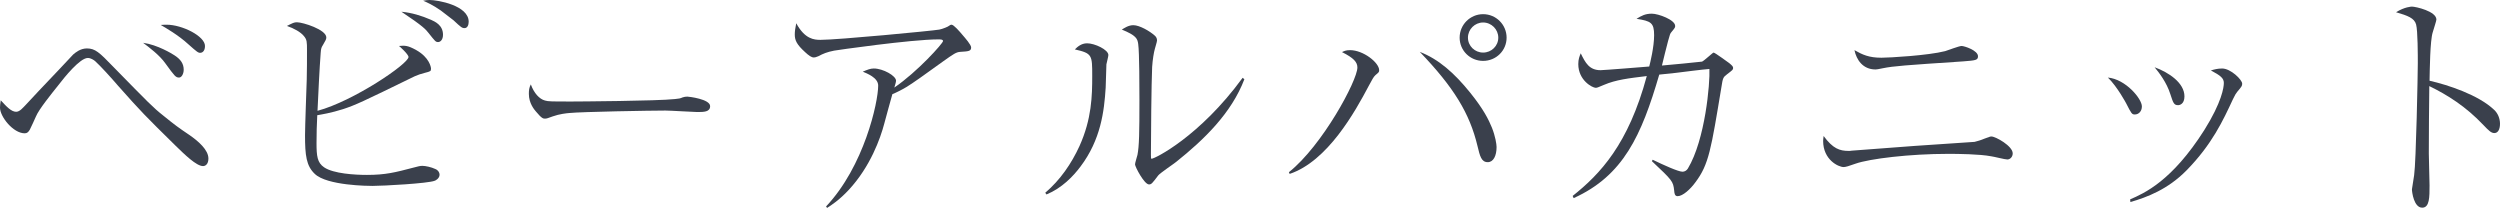 <?xml version="1.0" encoding="UTF-8"?><svg id="_イヤー_2" xmlns="http://www.w3.org/2000/svg" viewBox="0 0 306.599 25.498"><defs><style>.cls-1{fill:#3a404c;}</style></defs><g id="design"><g><path class="cls-1" d="M1.98,13.709c.45,0,.84-.51,1.17-.84,2.64-2.85,2.97-3.12,5.82-6.18,.24-.21,.87-.75,1.68-.75,1.02,0,1.53,.48,3.21,2.22,4.41,4.5,4.89,5.01,6.18,6.03,1.44,1.17,1.86,1.47,3.15,2.34,1.14,.779,2.37,1.859,2.37,2.91,0,.689-.36,.93-.66,.93-.81,0-2.25-1.41-3.39-2.521-3.72-3.659-4.17-4.109-7.02-7.319-.9-1.051-2.16-2.43-2.82-3.03-.18-.149-.54-.39-.9-.39-.96,0-2.85,2.34-3.63,3.359-.84,1.051-2.37,2.94-2.73,3.811-.18,.39-.6,1.35-.75,1.619-.18,.301-.33,.451-.63,.451-1.41,0-3.03-2.041-3.03-3.15,0-.24,.03-.48,.09-.9,.69,.75,1.29,1.41,1.89,1.41ZM21.389,6.779c.75,.48,1.14,1.02,1.14,1.77,0,.48-.24,.961-.57,.961-.42,0-.54-.181-1.68-1.74-.69-.99-2.01-1.98-2.73-2.52,1.77,.239,3.57,1.35,3.84,1.529Zm-.96-3.75c1.92,0,4.71,1.41,4.71,2.609,0,.721-.42,.841-.57,.841-.27,0-.39-.091-1.47-1.05-1.2-1.11-2.82-2.04-3.39-2.37,.39-.03,.57-.03,.72-.03Z"/><path class="cls-1" d="M50.099,6.989c0-.33-1.14-1.351-1.17-1.351,.72-.06,1.05-.09,2.13,.511,1.59,.899,1.8,2.069,1.8,2.28,0,.299-.06,.33-.78,.51-.39,.09-.9,.27-1.23,.42-6.51,3.18-7.23,3.51-8.76,4.02-1.5,.48-2.67,.66-3.18,.75-.06,1.141-.09,2.279-.09,3.42,0,1.59,.09,2.4,.93,2.97,1.14,.78,3.78,.931,5.25,.931,2.28,0,3.45-.301,5.73-.9,.57-.15,.78-.21,1.08-.21,.36,0,1.08,.149,1.59,.39,.36,.15,.51,.45,.51,.69,0,.45-.48,.72-.6,.749-.81,.33-6.33,.631-7.62,.631-.48,0-5.58-.03-7.08-1.471-1.05-.989-1.2-2.279-1.2-4.739,0-1.08,.18-5.85,.21-6.84,.03-1.2,.03-2.399,.03-3.6,0-.99,0-1.29-.39-1.74-.39-.479-1.2-.93-2.07-1.229,.72-.36,.87-.45,1.23-.45,.72,0,3.6,.899,3.6,1.86,0,.24-.09,.359-.45,.989-.12,.181-.21,.36-.24,.9-.15,1.979-.3,5.13-.39,7.109,4.38-1.17,11.16-5.76,11.16-6.6Zm2.76-4.56c.45,.21,1.47,.63,1.47,1.83,0,.629-.33,.899-.6,.899-.3,0-.36-.09-1.17-1.11-.33-.42-.63-.81-3.33-2.609,1.26,.12,2.46,.48,3.63,.99Zm-.18-2.43c.99,0,4.8,.66,4.8,2.67,0,.39-.15,.779-.51,.779-.3,0-.42-.09-1.35-.96-.24-.18-1.17-.899-1.56-1.2-.99-.689-1.68-.989-2.16-1.199,.42-.061,.51-.09,.78-.09Z"/><path class="cls-1" d="M66.84,12.329c.42,.12,.72,.12,3.36,.12,.54,0,10.469-.061,12.569-.301,.57-.06,.6-.06,.96-.209,.18-.061,.36-.09,.57-.09,.15,0,2.79,.299,2.79,1.17,0,.72-.78,.72-1.59,.72-.45,0-3.27-.181-3.9-.181-1.8,0-10.29,.15-11.76,.301-.36,.029-1.23,.119-2.07,.42-.57,.209-.72,.27-.93,.27s-.39,0-1.11-.869c-.21-.24-.87-1.021-.87-2.16,0-.42,.03-.78,.24-1.17,.39,1.08,1.05,1.799,1.74,1.979Z"/><path class="cls-1" d="M101.31,25.318c4.65-4.92,6.39-12.75,6.39-14.819,0-.989-1.41-1.5-1.89-1.71,.57-.24,.93-.39,1.35-.39,1.14,0,2.73,.899,2.73,1.5,0,.18-.15,.63-.21,.84,2.85-1.95,5.97-5.43,5.97-5.7,0-.18-.18-.209-.57-.209-3.33,0-12.689,1.35-12.78,1.379-.9,.18-1.32,.36-1.95,.69-.27,.12-.42,.149-.54,.149-.3,0-.63-.24-1.08-.66-1.02-.93-1.26-1.439-1.26-2.159,0-.39,.06-.78,.18-1.38,1.05,1.949,2.19,2.039,2.97,2.039,2.13,0,13.769-1.109,14.579-1.26,.45-.09,.87-.299,1.02-.359,.33-.21,.36-.24,.48-.24,.27,0,1.02,.87,1.32,1.23,.36,.42,1.08,1.229,1.08,1.56,0,.45-.3,.479-1.32,.54-.51,.029-.81,.24-2.16,1.199-2.49,1.801-3.51,2.521-4.41,3.09-.6,.361-1.32,.721-1.77,.9-.18,.57-.84,3.09-.99,3.6-.48,1.83-1.71,5.28-4.35,8.131-1.17,1.26-2.19,1.92-2.67,2.219l-.12-.18Z"/><path class="cls-1" d="M128.19,23.639c1.83-1.561,3.21-3.57,4.2-5.73,1.5-3.329,1.56-6.148,1.56-8.609,0-2.549,0-2.76-2.13-3.239,.3-.3,.78-.75,1.5-.75,.93,0,2.61,.78,2.61,1.44,0,.18-.21,.959-.24,1.139-.03,.451-.06,2.461-.09,2.851-.18,2.909-.6,6.39-3.09,9.689-.9,1.2-2.28,2.64-4.17,3.42l-.15-.21Zm24.419-13.92c-1.59,4.17-4.95,7.41-8.37,10.141-.33,.27-1.95,1.35-2.19,1.649-.75,.989-.84,1.11-1.14,1.11-.57,0-1.71-2.16-1.71-2.461,0-.18,.27-1.02,.3-1.17,.21-1.08,.24-2.699,.24-6.719,0-1.26,0-5.85-.15-6.87-.09-.66-.24-1.05-2.01-1.771,.3-.18,.81-.539,1.41-.539,.78,0,2.04,.75,2.61,1.26,.15,.119,.3,.33,.3,.6,0,.18-.24,.9-.27,1.051-.12,.42-.27,1.289-.33,2.219-.09,1.98-.15,8.551-.15,10.74,0,.449,0,.51,.09,.51,.36,0,5.88-2.699,11.159-9.93l.21,.18Z"/><path class="cls-1" d="M158.07,21.119c4.11-3.271,8.4-11.25,8.4-12.84,0-.66-.45-1.17-1.89-1.891,.27-.119,.45-.239,.99-.239,1.62,0,3.57,1.53,3.57,2.46,0,.24-.06,.27-.45,.6-.24,.21-.42,.57-.81,1.29-1.71,3.24-5.07,9.27-9.719,10.829l-.09-.209Zm22.259-9.721c1.62,2.011,2.25,3.301,2.64,4.261,.42,1.05,.57,2.04,.57,2.37,0,1.08-.39,1.859-1.08,1.859-.78,0-.96-.72-1.26-1.98-.96-4.02-2.91-7.199-7.08-11.549,2.31,.9,4.23,2.58,6.21,5.039Zm1.56-3.93c-1.59,0-2.88-1.26-2.88-2.85s1.29-2.88,2.88-2.88c1.59,0,2.88,1.29,2.88,2.88s-1.29,2.85-2.88,2.85Zm0-4.709c-1.02,0-1.86,.84-1.86,1.859s.84,1.83,1.86,1.83,1.86-.811,1.86-1.83-.84-1.859-1.86-1.859Z"/><path class="cls-1" d="M202.68,19.589c1.29,.63,3.15,1.47,3.66,1.47,.27,0,.51-.15,.66-.39,2.13-3.54,2.73-10.47,2.64-12.21-.87,.061-3.15,.36-4.14,.48-.39,.029-.57,.06-2.01,.21-2.19,7.499-4.41,12.39-10.5,15.149l-.12-.27c3.36-2.67,6.84-6.33,9.09-14.7-2.22,.271-3.78,.45-5.25,1.08-.78,.33-.84,.36-1.02,.36-.39,0-2.13-.9-2.13-2.91,0-.6,.15-.96,.3-1.32,.57,1.17,1.05,2.07,2.43,2.07,.36,0,5.28-.391,5.97-.45,.12-.45,.6-2.399,.6-3.84,0-1.53-.39-1.739-2.16-2.01,.63-.39,1.08-.63,1.89-.63,.78,0,2.85,.75,2.85,1.5,0,.18,0,.21-.45,.75-.15,.15-.21,.33-.42,1.109-.12,.45-.66,2.58-.75,3,.42-.029,4.83-.449,4.92-.48,.27-.119,1.32-1.109,1.41-1.109,.18,0,1.86,1.26,1.92,1.29,.36,.3,.48,.42,.48,.601,0,.209-.09,.27-.72,.75-.51,.389-.54,.449-.72,1.619-1.26,7.59-1.53,9.449-3.18,11.64-.63,.87-1.56,1.71-2.19,1.71-.36,0-.39-.359-.42-.689-.12-1.141-.24-1.26-2.73-3.601l.09-.18Z"/><path class="cls-1" d="M226.71,18.509c.12,0,.24,0,.36-.03,7.44-.57,8.25-.63,15.089-1.08,.36-.09,.78-.209,1.2-.39,.66-.239,.72-.271,.87-.271,.51,0,2.61,1.17,2.61,2.07,0,.45-.33,.75-.66,.75-.3,0-1.68-.359-1.98-.39-1.38-.271-4.08-.3-5.25-.3-4.77,0-9.66,.6-11.37,1.199-.84,.301-1.23,.42-1.47,.42-.66,0-2.52-.899-2.52-3.209,0-.181,.03-.301,.06-.601,1.14,1.56,1.98,1.83,3.06,1.83Zm4.02-11.43c.96,0,5.73-.271,7.83-.81,.3-.09,1.71-.631,2.01-.631,.33,0,2.01,.541,2.01,1.261,0,.479-.27,.51-1.83,.63-7.2,.48-8.49,.57-9.84,.84-.6,.12-.72,.15-.9,.15-1.56,0-2.34-1.2-2.58-2.37,.99,.569,1.8,.93,3.3,.93Z"/><path class="cls-1" d="M262.68,13.049c0,.6-.39,.99-.87,.99-.36,0-.42-.12-1.05-1.35,0,0-1.08-2.041-2.25-3.18,2.19,.209,4.17,2.609,4.17,3.539Zm-1.44,11.4c1.74-.75,5.13-2.25,9.09-8.49,2.16-3.449,2.4-5.25,2.4-5.79,0-.569-.39-.899-1.59-1.53,.39-.119,.84-.239,1.38-.239,1.05,0,2.46,1.38,2.46,1.86,0,.27-.06,.359-.6,.989-.18,.24-.27,.36-.54,.931-1.2,2.579-2.55,5.52-5.7,8.729-2.28,2.311-4.8,3.271-6.87,3.87l-.03-.329Zm6.66-12.63c0,.93-.57,1.079-.78,1.079-.51,0-.6-.27-.96-1.379-.45-1.41-1.35-2.58-1.92-3.271,1.74,.63,3.66,1.92,3.66,3.57Z"/><path class="cls-1" d="M305.879,13.469c.45,.42,.72,1.051,.72,1.71,0,.72-.27,1.14-.69,1.14-.39,0-.69-.299-1.35-.989-2.16-2.28-4.41-3.69-6.63-4.771-.03,2.73-.06,5.521-.06,8.25,0,.631,.09,3.391,.09,3.93,0,1.44,0,2.73-.9,2.73-1.02,0-1.26-1.92-1.26-2.25,0-.061,.24-1.561,.27-1.74,.24-1.619,.45-12.569,.45-13.709,0-.93,0-4.02-.21-4.77-.21-.78-1.02-1.08-2.46-1.5,1.05-.66,1.89-.69,1.95-.69,.45,0,3,.569,3,1.59,0,.149-.3,1.05-.45,1.56-.33,1.021-.36,4.62-.39,5.94,2.25,.51,6,1.739,7.92,3.569Z"/></g></g></svg>